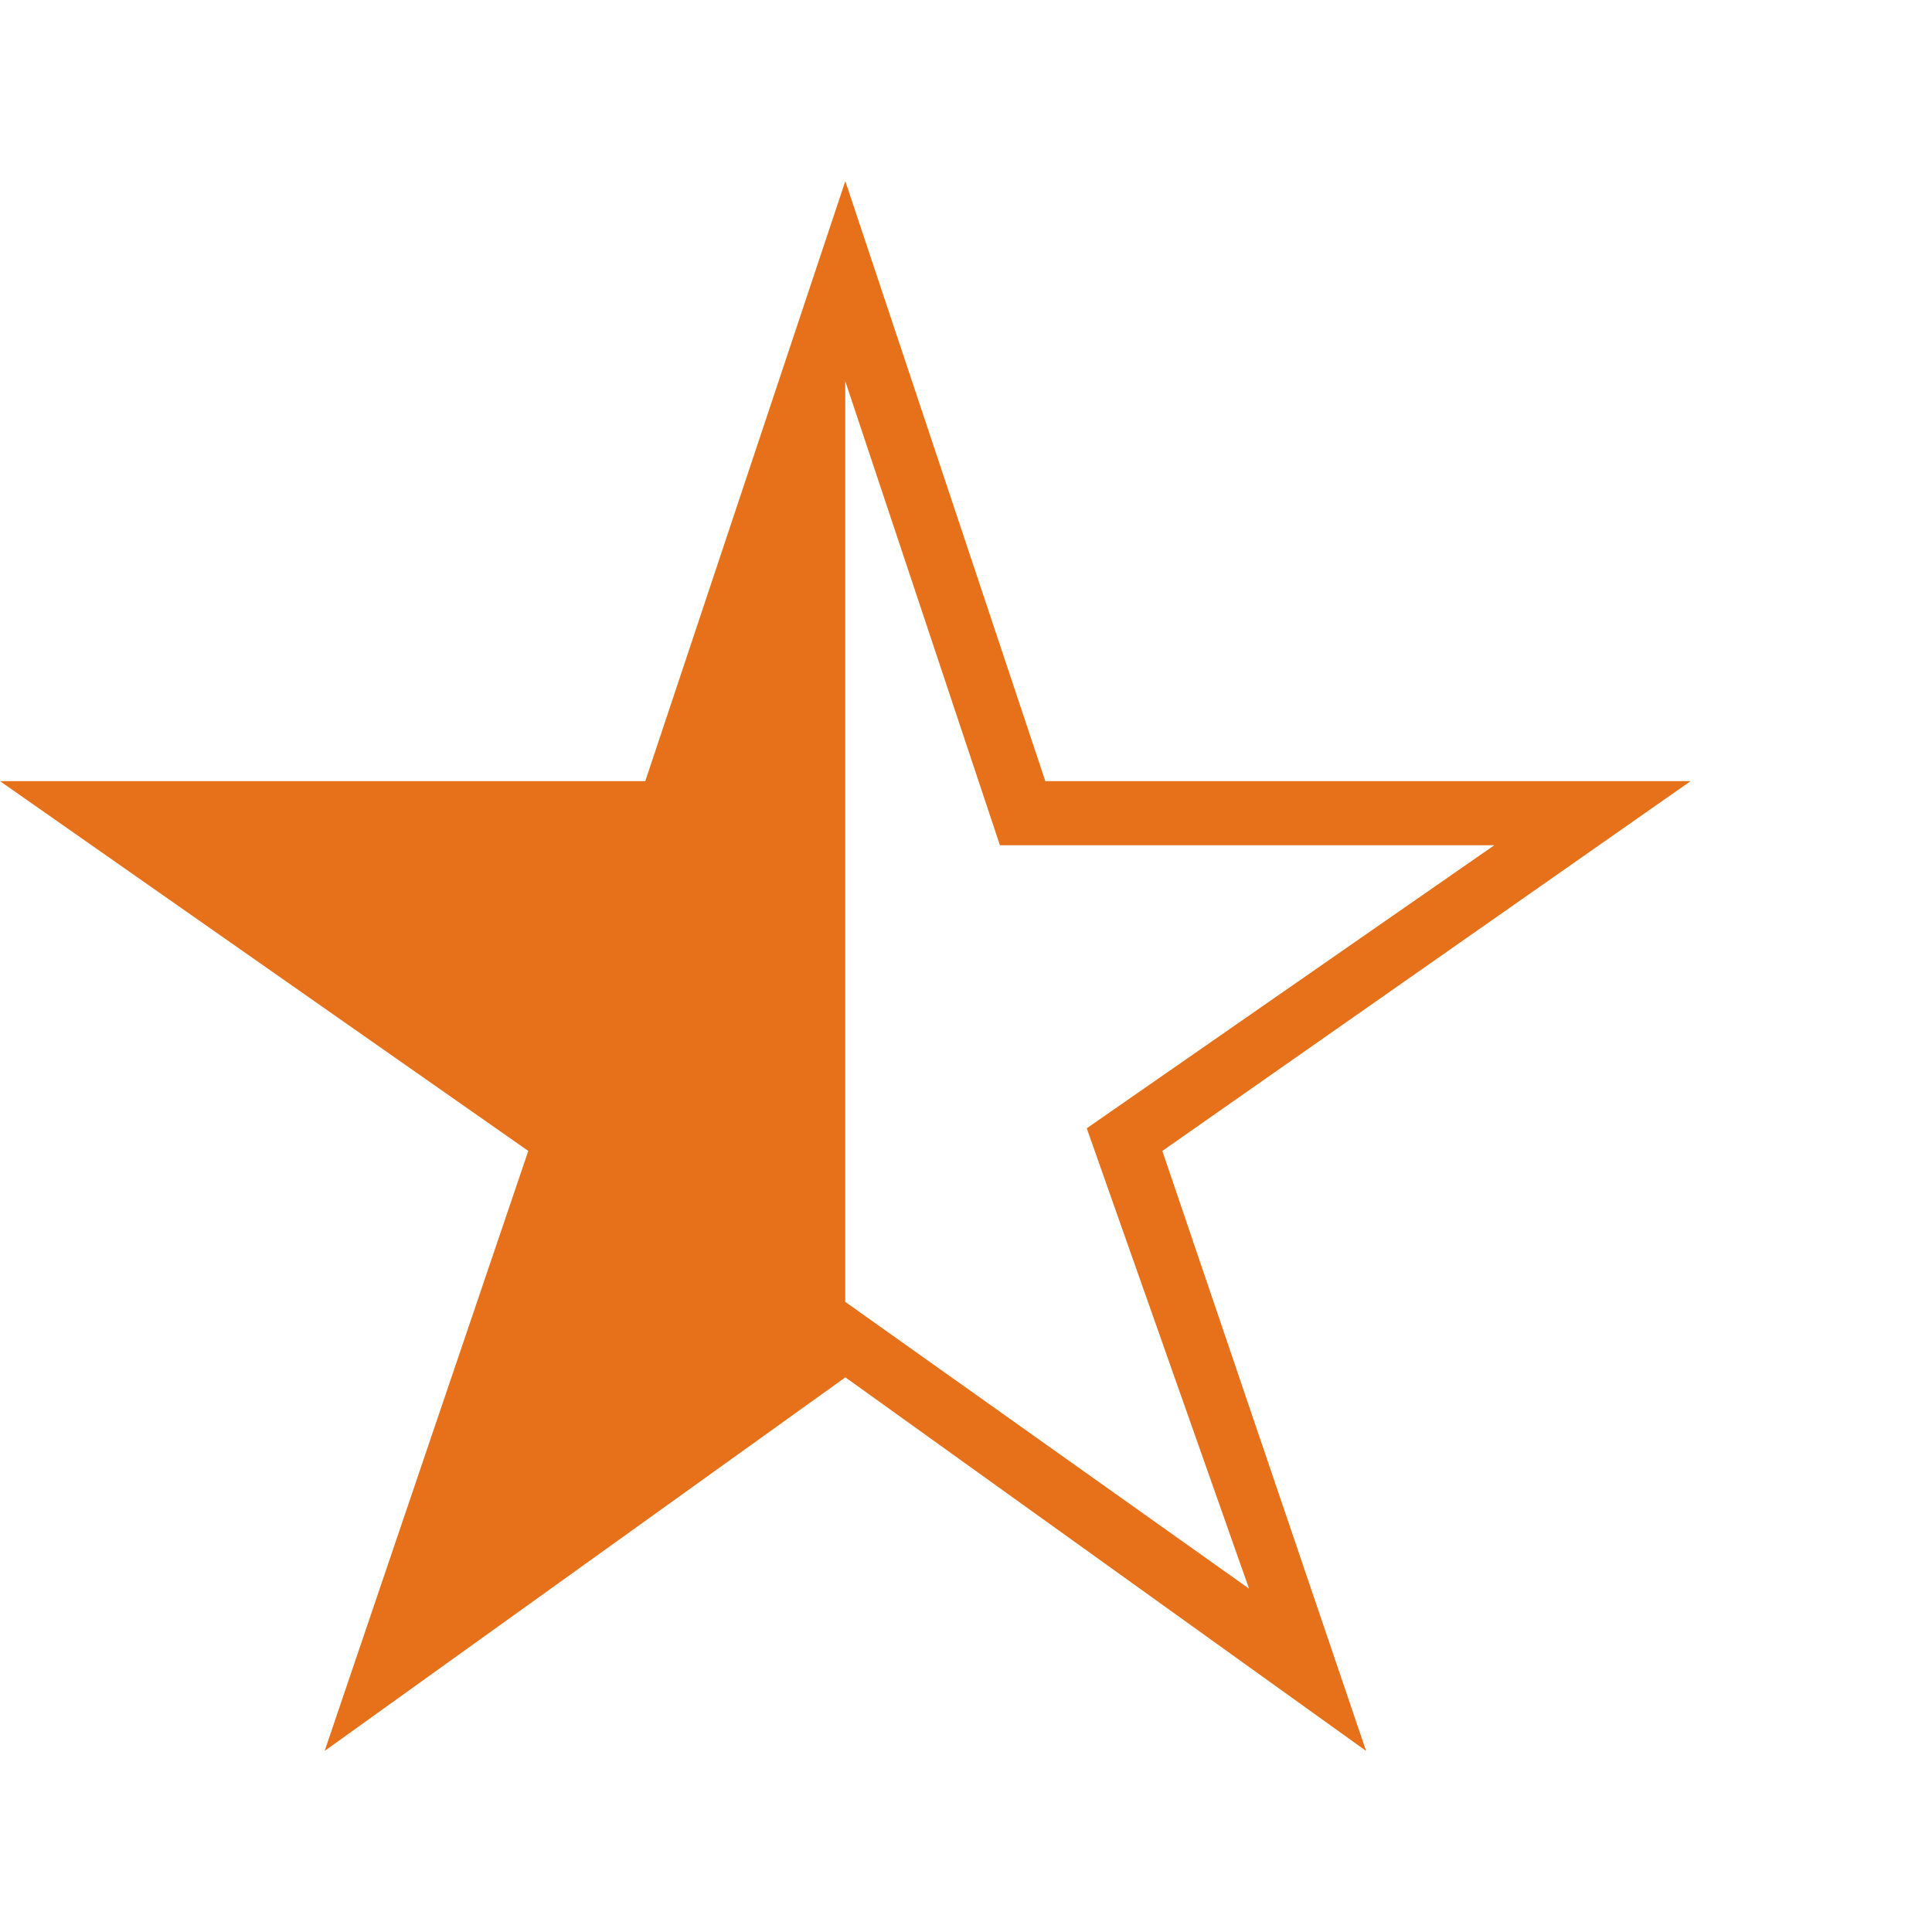 <?xml version="1.0" encoding="utf-8"?>
<!-- Generated by IcoMoon.io -->
<!DOCTYPE svg PUBLIC "-//W3C//DTD SVG 1.1//EN" "http://www.w3.org/Graphics/SVG/1.1/DTD/svg11.dtd">
<svg version="1.1" xmlns="http://www.w3.org/2000/svg" xmlns:xlink="http://www.w3.org/1999/xlink" width="32" height="32" viewBox="0 0 32 32">
<path fill="#e7711b" d="M8.75 19.063l-8.75-6.125h10.688l3.313-9.938 3.313 9.938h10.688l-8.75 6.125 3.375 9.938-8.625-6.188-8.625 6.188zM14 6.313v15.25l6.688 4.75-2.688-7.625 6.75-4.688h-8.188z"></path>
</svg>
